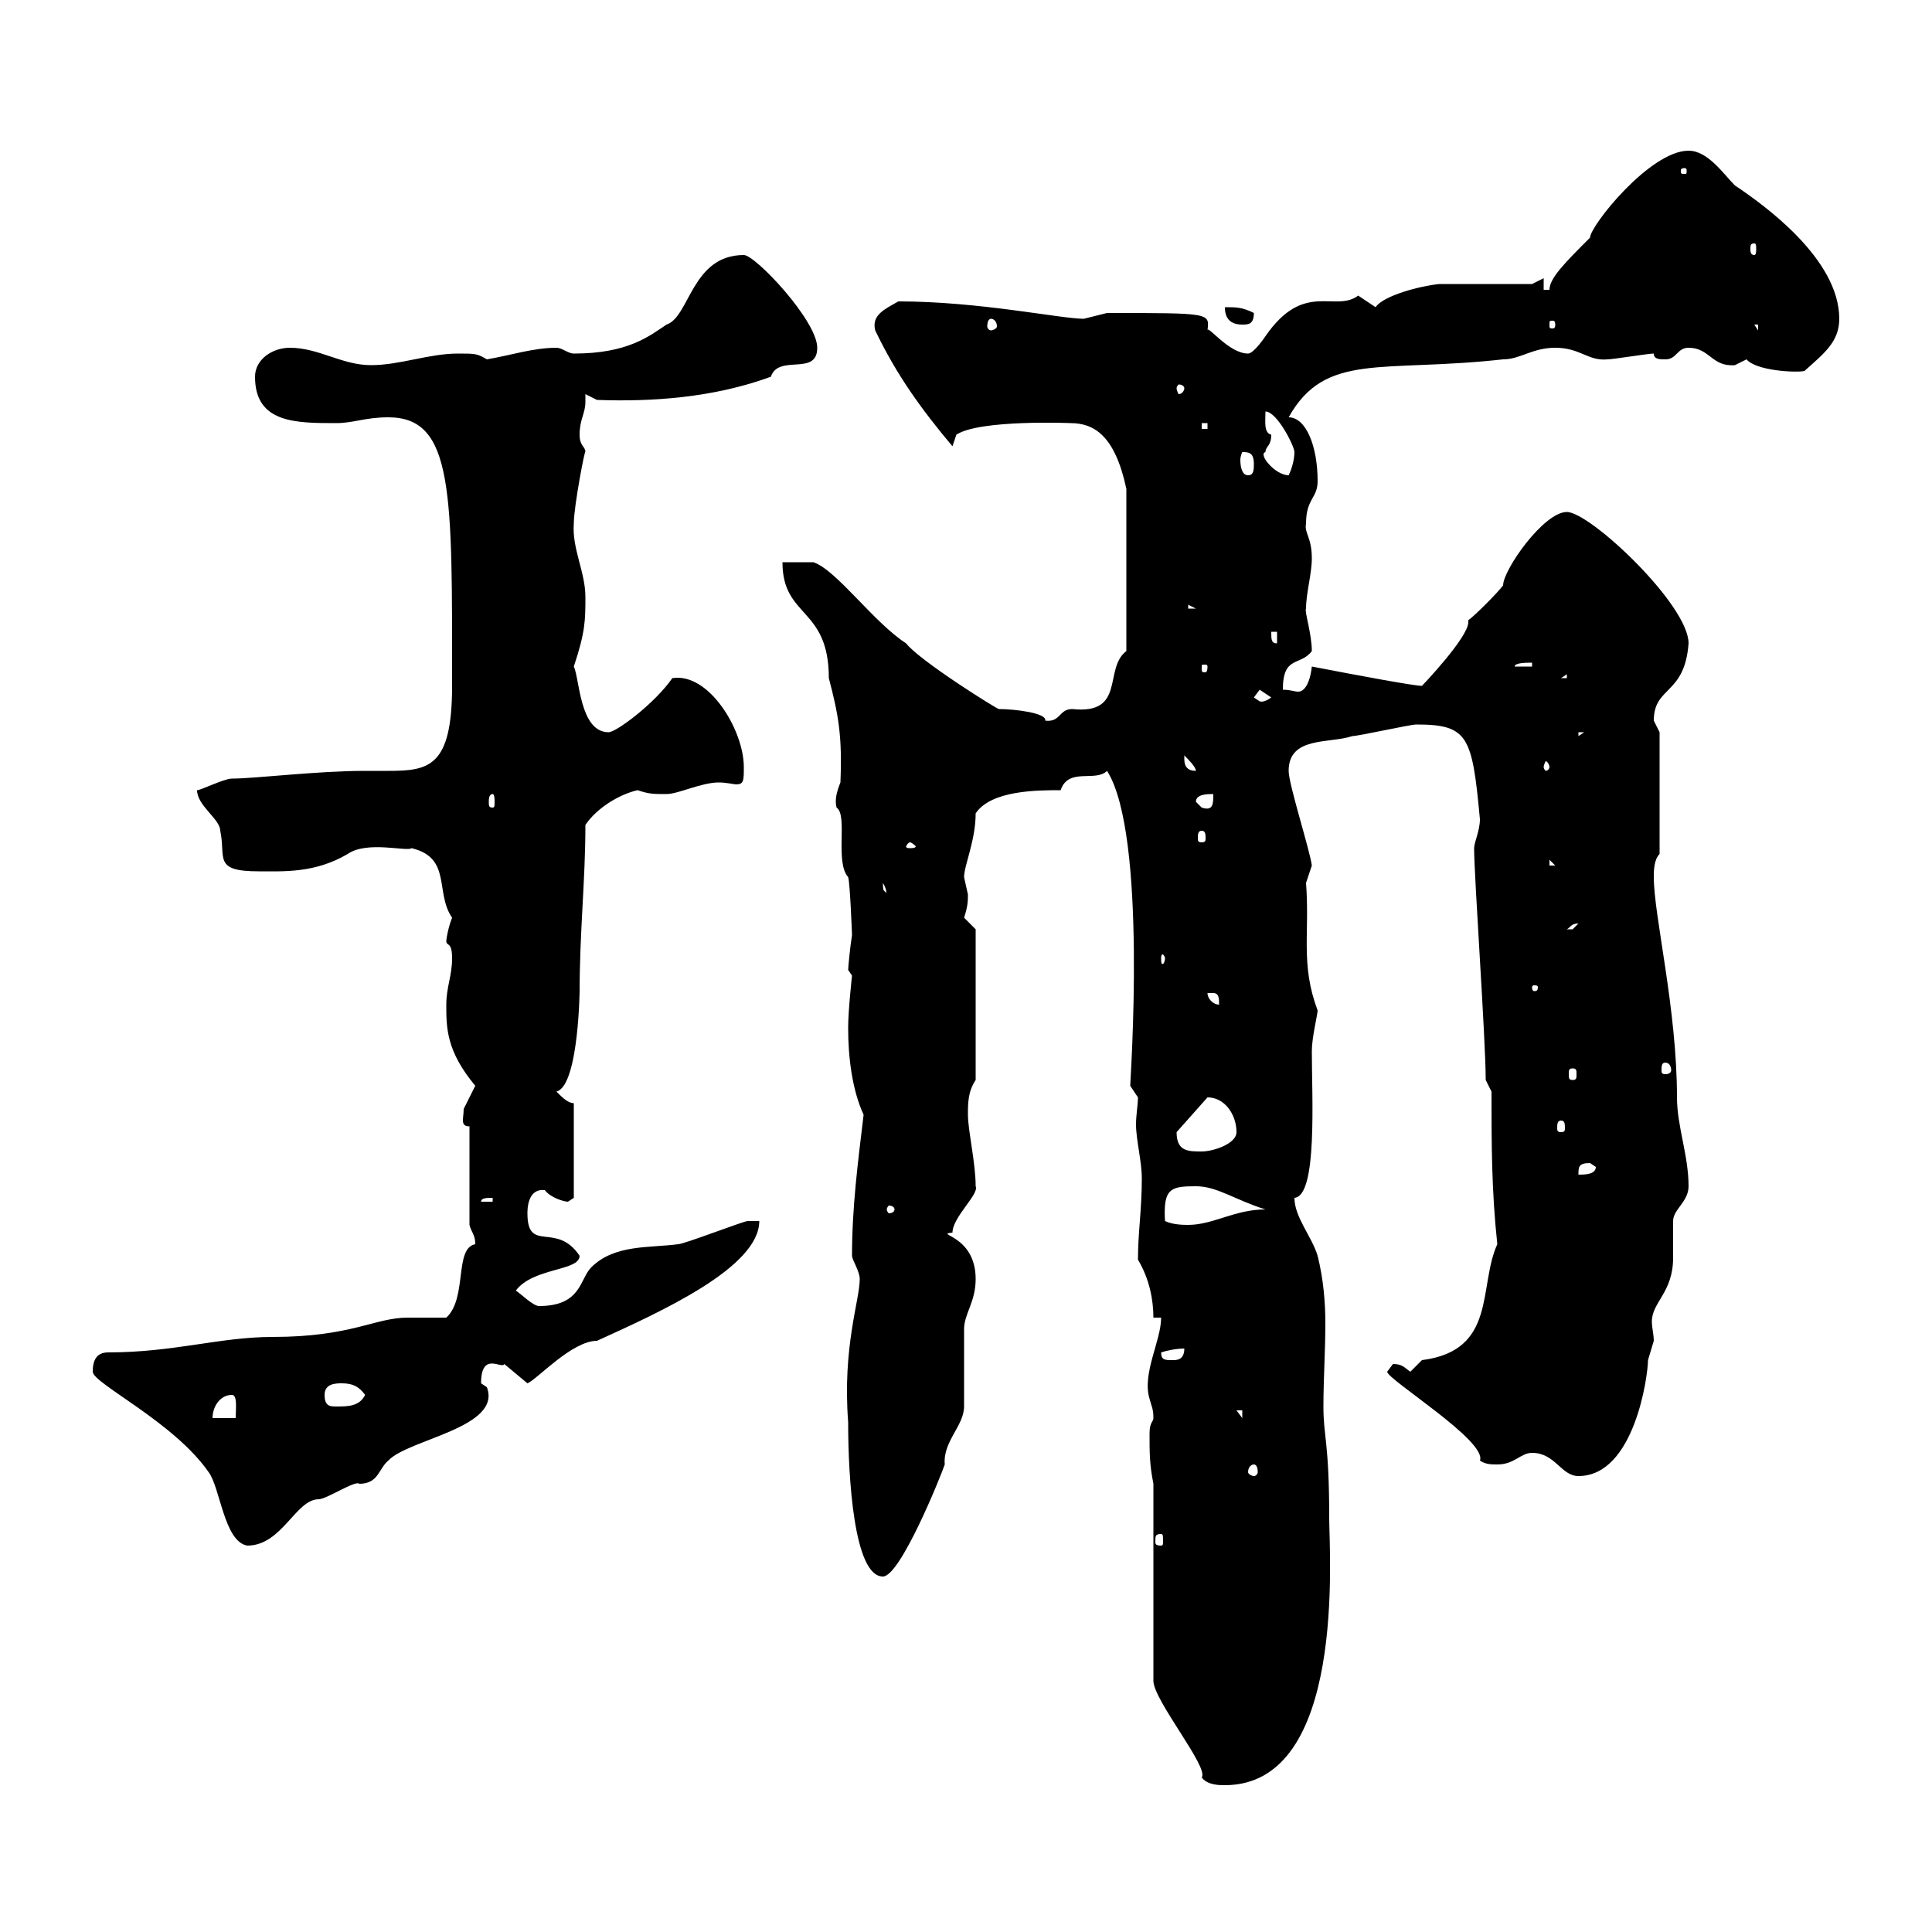 <svg xmlns="http://www.w3.org/2000/svg" xmlns:xlink="http://www.w3.org/1999/xlink" width="300" height="300"><path d="M179.10 230.40L179.10 261C179.10 264 187.80 274.50 186.60 276C187.50 277.20 189.30 277.20 190.20 277.20C209.10 277.20 206.40 241.20 206.40 235.80C206.40 223.80 205.50 223.20 205.50 218.40C205.50 214.20 205.80 209.70 205.80 205.50C205.80 202.20 205.50 198.60 204.60 195C203.70 192 201 189 201 186C204.60 185.70 203.70 170.40 203.70 163.20C203.70 161.10 204.60 157.50 204.60 156.90C201.90 149.70 203.40 144.90 202.80 137.10C202.80 137.10 203.70 134.40 203.70 134.40C203.40 132 200.10 121.80 200.10 119.70C200.10 114.30 206.40 115.50 210 114.30C210.90 114.30 219 112.50 219.90 112.50C228 112.50 228.60 114.30 229.80 127.20C229.80 129 228.90 130.80 228.90 131.70C228.90 136.20 230.70 161.40 230.70 167.70L231.60 169.50C231.60 177.60 231.60 184.80 232.50 193.20C229.50 199.80 232.50 209.70 220.80 211.20C220.80 211.20 219 213 219 213C218.10 212.40 217.80 211.80 216.30 211.80C216.30 211.80 215.40 213 215.40 213C215.40 214.20 231 223.80 229.80 226.80C230.70 227.40 231.60 227.40 232.50 227.40C235.20 227.40 236.10 225.60 237.90 225.60C241.50 225.60 242.40 229.20 245.10 229.20C253.80 229.20 255.90 213.60 255.90 211.20C255.90 211.20 256.80 208.20 256.80 208.20C256.80 207.30 256.50 206.10 256.50 205.20C256.50 202.20 259.80 200.70 259.80 195.30C259.80 193.50 259.80 191.40 259.80 189.60C259.80 187.80 262.20 186.60 262.20 184.20C262.20 179.40 260.40 174.90 260.40 170.40C260.40 156.60 256.80 142.20 256.80 136.20C256.80 135.30 256.80 133.50 257.70 132.60L257.70 113.70C257.70 113.70 256.80 111.90 256.80 111.90C256.80 106.50 261.60 108 262.20 99.90C262.20 93.90 246.90 79.50 243.30 79.50C239.70 79.50 233.40 88.50 233.40 90.90C232.50 92.10 228.90 95.70 228 96.30C228 96.30 228 96.60 228 96.60C228 99 220.80 106.50 220.80 106.50C219.60 106.50 211.50 105 203.70 103.50C203.40 106.20 202.50 107.40 201.60 107.40C201 107.40 200.40 107.10 199.20 107.10C199.20 101.70 201.90 103.50 203.70 101.10C203.70 98.40 202.50 94.80 202.80 94.50C202.80 92.10 203.70 89.10 203.70 86.70C203.70 83.40 202.50 82.80 202.80 81.30C202.80 77.40 204.60 77.40 204.60 74.70C204.60 69.30 202.80 64.80 200.10 64.80C205.80 54.60 214.50 57.90 233.40 55.80C236.10 55.80 237.90 54 241.50 54C245.40 54 246.60 56.10 249.60 55.80C250.50 55.80 255.90 54.90 256.80 54.90C256.80 55.80 257.70 55.80 258.60 55.80C260.40 55.80 260.40 54 262.20 54C265.50 54 265.80 57 269.40 56.70C269.40 56.70 271.20 55.80 271.20 55.80C272.70 57.60 279 57.90 280.20 57.60C283.20 54.90 285.60 53.10 285.60 49.50C285.60 40.20 273.90 31.80 269.40 28.80C267.60 27 265.20 23.40 262.20 23.40C256.20 23.40 246.90 35.10 246.90 36.90C243 40.80 240.60 43.20 240.60 45L239.70 45L239.70 43.20L237.90 44.10L223.50 44.10C220.50 44.40 214.80 45.90 213.60 47.70C213.60 47.70 210.90 45.90 210.90 45.90C207.30 48.60 202.50 43.50 196.50 52.20C196.50 52.20 194.70 54.90 193.80 54.90C190.80 54.90 187.50 50.40 187.50 51.30C187.80 48.60 188.10 48.60 171.90 48.60C171.90 48.60 168.30 49.50 168.30 49.50C164.70 49.50 152.10 46.80 139.50 46.80C137.40 48 135.30 48.90 135.90 51.30C139.20 58.20 143.10 63.60 147.90 69.30L148.50 67.50C152.10 65.10 166.50 65.70 166.20 65.70C169.80 65.70 173.10 67.50 174.90 75.90L174.90 101.10C171.30 103.80 174.90 111 166.50 110.10C164.40 110.10 164.70 112.20 162.30 111.90C162.60 110.70 157.50 110.10 155.10 110.10C154.80 110.10 142.80 102.60 140.70 99.90C135.60 96.60 129.90 88.50 126.30 87.30L121.50 87.30C121.50 96 128.70 94.20 128.70 105.30C130.20 111 130.80 114.30 130.50 121.50C129.90 123 129.60 124.20 129.90 125.40C131.70 126.60 129.60 133.80 131.70 136.20C132 137.10 132.30 145.20 132.30 145.20C132 147 131.70 150.30 131.70 150.60C131.70 150.60 132.30 151.50 132.30 151.50C132.30 151.50 131.70 156.90 131.70 159.60C131.70 164.10 132.30 169.20 134.10 173.10C133.20 180.60 132.30 187.50 132.30 195C132.30 195.60 133.50 197.40 133.50 198.60C133.50 201.90 130.80 209.10 131.70 220.80C131.70 229.50 132.60 244.80 137.10 244.80C139.80 244.80 146.10 229.20 146.70 227.40C146.40 223.80 149.70 221.40 149.70 218.40C149.70 217.20 149.70 207.60 149.70 206.40C149.70 204 151.50 202.20 151.50 198.60C151.50 191.70 144.90 191.70 147.90 191.40C147.90 189 152.10 185.40 151.50 184.20C151.50 180.60 150.30 175.50 150.30 173.10C150.30 171.30 150.30 169.50 151.50 167.70L151.50 144.30C151.50 144.30 149.70 142.50 149.70 142.50C150.30 140.70 150.30 139.80 150.30 138.90C150.30 138.90 149.70 136.20 149.70 136.20C149.70 134.40 151.50 130.50 151.50 126.30C153.90 122.70 161.10 122.70 164.70 122.70C165.90 119.10 170.10 121.50 171.90 119.70C178.20 129.60 175.50 167.70 175.50 168.60C175.50 168.60 176.70 170.40 176.70 170.40C176.70 171.60 176.40 173.10 176.40 174.60C176.40 177 177.30 180.30 177.30 183C177.30 187.80 176.70 191.40 176.70 195.60C178.50 198.60 179.10 201.90 179.10 204.60L180.30 204.60C180.30 208.20 177.30 213.30 178.50 217.20C178.80 218.40 179.10 218.70 179.10 220.20C179.10 220.80 178.50 220.80 178.50 222.60C178.50 225.60 178.50 227.40 179.10 230.40ZM14.40 213C14.40 214.80 27 220.80 32.40 228.60C34.20 231 34.80 239.40 38.40 240C43.80 240 45.90 232.80 49.50 232.80C50.70 232.80 55.20 229.80 55.80 230.40C58.80 230.40 58.80 228 60.30 226.80C63.30 223.50 78 221.70 75.60 215.40C75.60 215.40 74.70 214.80 74.70 214.80C74.70 209.70 78 212.70 78.30 211.80C78.30 211.80 81.90 214.80 81.90 214.80C83.40 214.20 88.80 208.20 92.70 208.20C102.60 203.70 117.90 196.80 117.90 189.60C117.90 189.60 116.10 189.60 116.10 189.60C115.50 189.60 106.20 193.20 105.30 193.20C100.80 193.80 95.40 193.20 91.80 196.80C90 198.60 90.30 202.80 83.70 202.80C82.80 202.80 81 201 80.10 200.40C82.80 196.80 90 197.40 90 195C86.40 189.60 81.90 194.70 81.90 188.40C81.90 187.80 81.90 184.50 84.60 184.80C85.50 186 87.60 186.60 88.20 186.60C88.20 186.60 89.10 186 89.10 186L89.10 171.30C88.20 171.30 87.30 170.40 86.40 169.50C90 168.60 90 152.40 90 154.20C90 144.60 90.90 136.80 90.90 128.10C92.70 125.40 96.30 123.30 99 122.70C100.80 123.30 101.40 123.30 103.50 123.30C105.30 123.30 108.90 121.50 111.60 121.50C112.80 121.50 114 121.80 114.30 121.80C115.50 121.80 115.50 121.20 115.50 119.10C115.50 113.40 110.10 104.40 104.40 105.30C101.70 109.20 95.70 113.70 94.50 113.70C90 113.70 90 105.30 89.10 103.50C90.90 98.10 90.90 96.30 90.90 92.70C90.90 88.80 88.80 85.20 89.10 81.30C89.10 78.60 90.90 69.30 90.90 70.20C90.90 69.30 90 69.30 90 67.50C90 65.10 90.90 64.20 90.90 62.40C90.90 62.10 90.90 61.50 90.90 61.20L92.70 62.10C101.10 62.40 110.70 61.80 119.70 58.50C120.90 54.90 126.90 58.50 126.90 54C126.90 49.80 117.30 39.60 115.50 39.60C107.40 39.60 107.10 49.20 103.50 50.40C100.80 52.20 97.50 54.90 89.10 54.90C88.20 54.90 87.30 54 86.40 54C82.80 54 79.20 55.20 75.60 55.80C74.10 54.90 73.80 54.90 71.10 54.90C66.60 54.90 62.10 56.70 57.60 56.70C53.10 56.70 49.50 54 45 54C42.30 54 39.60 55.80 39.60 58.50C39.60 65.70 45.90 65.70 52.20 65.70C54.90 65.70 56.70 64.80 60.30 64.80C70.50 64.80 70.20 76.50 70.20 106.50C70.20 119.10 66.60 119.70 60.30 119.70C58.80 119.70 57.90 119.70 56.70 119.70C49.20 119.70 39.60 120.90 36 120.90C34.80 120.90 31.20 122.70 30.60 122.70C30.60 125.10 34.20 127.20 34.20 129C35.10 133.20 33 135.30 40.20 135.30C44.10 135.30 48.90 135.60 54 132.60C57 130.50 63.30 132.30 63.90 131.70C70.20 133.20 67.50 138.60 70.20 142.50C69.60 144 69.30 145.80 69.30 146.10C69.30 147 70.20 146.10 70.20 148.80C70.20 151.50 69.30 153.30 69.30 156C69.30 159.60 69.30 163.20 73.80 168.60C73.80 168.60 72 172.20 72 172.20C72 173.70 71.40 174.90 72.90 174.90L72.90 190.20C73.20 191.40 73.80 191.70 73.80 193.20C70.50 193.80 72.60 201.60 69.30 204.60C66.90 204.60 65.10 204.60 63.30 204.60C58.20 204.60 54.60 207.60 42.30 207.60C34.20 207.60 27 210 16.80 210C15 210 14.40 211.20 14.40 213ZM180.30 238.20C180.60 238.20 180.60 238.50 180.60 239.40C180.60 239.70 180.60 240 180.30 240C179.40 240 179.40 239.70 179.40 239.40C179.40 238.50 179.40 238.20 180.30 238.20ZM194.70 227.40C195 227.40 195.30 227.70 195.30 228.60C195.30 228.90 195 229.20 194.70 229.20C194.40 229.20 193.80 228.90 193.80 228.60C193.80 227.70 194.40 227.40 194.70 227.40ZM36 216.60C36.90 216.60 36.60 218.70 36.60 220.20L33 220.20C33 218.40 34.20 216.60 36 216.60ZM192 219L192.90 219L192.90 220.20ZM50.40 216.60C50.40 214.80 52.20 214.80 53.10 214.80C54.90 214.80 55.80 215.40 56.70 216.60C55.80 218.40 54 218.40 52.20 218.40C51.30 218.40 50.40 218.40 50.40 216.60ZM180.30 210C181.20 209.70 182.70 209.40 183.90 209.40C183.90 211.20 182.70 211.20 182.10 211.20C180.90 211.20 180.30 211.20 180.30 210ZM180.90 189.60C180.60 184.50 181.80 184.20 185.70 184.20C189 184.20 191.70 186.30 196.50 187.80C191.70 187.80 188.40 190.20 184.50 190.20C183.90 190.20 182.10 190.20 180.90 189.60ZM138.90 187.80C138.90 188.10 138.60 188.40 138 188.40C138 188.40 137.70 188.10 137.70 187.80C137.70 187.50 138 187.20 138 187.20C138.60 187.20 138.90 187.50 138.90 187.80ZM76.50 186L76.50 186.60L74.70 186.60C74.70 186 75.60 186 76.50 186ZM246.90 180.60C246.90 180.60 247.80 181.20 247.80 181.20C247.80 182.40 246 182.40 245.10 182.40C245.10 181.20 245.10 180.60 246.90 180.60ZM182.70 175.80C182.70 175.80 187.50 170.40 187.50 170.40C190.20 170.40 192 173.10 192 175.80C192 177.60 188.40 178.80 186.60 178.80C184.50 178.80 182.70 178.80 182.70 175.80ZM242.40 174C243 174 243 174.60 243 175.20C243 175.50 243 175.80 242.40 175.80C241.80 175.80 241.80 175.50 241.80 175.20C241.80 174.60 241.80 174 242.40 174ZM244.20 165.90C244.80 165.90 244.80 166.20 244.80 166.80C244.80 167.40 244.80 167.70 244.20 167.70C243.60 167.70 243.60 167.40 243.60 166.80C243.60 166.20 243.60 165.90 244.20 165.90ZM258.60 165C259.20 165 259.50 165.60 259.50 166.20C259.50 166.50 259.20 166.80 258.60 166.80C258 166.80 258 166.50 258 166.20C258 165.60 258 165 258.60 165ZM187.50 154.20C187.50 154.20 187.50 154.20 188.40 154.20C189.30 154.20 189.30 155.10 189.30 156C188.40 156 187.50 155.10 187.50 154.20ZM238.80 153.30C238.80 153.90 238.50 153.90 238.20 153.90C238.20 153.90 237.90 153.90 237.90 153.30C237.90 153 238.20 153 238.20 153C238.50 153 238.80 153 238.80 153.30ZM180.90 148.80C180.90 149.40 180.60 149.70 180.60 149.70C180.30 149.70 180.30 149.40 180.30 148.80C180.30 148.50 180.30 148.20 180.60 148.20C180.60 148.20 180.90 148.50 180.90 148.80ZM245.10 143.40C245.10 143.40 244.20 144.30 244.20 144.30C243.30 144.30 243.30 144.30 243.30 144.30C243.90 144 243.90 143.40 245.10 143.40ZM137.10 137.10C138 138.60 137.40 138.90 137.70 138.90C137.40 138 137.10 138.90 137.10 137.10ZM240.60 133.50L241.50 134.40L240.60 134.40ZM141.30 130.80C141.60 130.80 142.20 131.40 142.20 131.40C142.20 131.70 141.60 131.70 141.30 131.70C141 131.70 140.70 131.70 140.70 131.40C140.70 131.40 141 130.80 141.30 130.80ZM186.60 129C187.20 129 187.20 129.60 187.20 130.20C187.20 130.50 187.20 130.80 186.60 130.80C186 130.80 186 130.50 186 130.20C186 129.60 186 129 186.60 129ZM185.70 124.50C185.70 123.30 187.50 123.30 188.40 123.30C188.40 124.80 188.40 126 186.60 125.40C186.60 125.40 185.70 124.50 185.70 124.50ZM76.50 123.30C76.80 123.30 76.80 124.20 76.80 124.50C76.80 125.10 76.80 125.40 76.50 125.40C75.90 125.40 75.90 125.10 75.90 124.50C75.90 124.20 75.90 123.30 76.50 123.30ZM183.90 117.90C183.90 117.90 183.90 117.30 183.90 117.30C184.50 117.90 185.70 119.10 185.70 119.70C184.50 119.70 183.90 119.10 183.90 117.90ZM240.60 119.10C240.60 119.40 240.30 119.70 240 119.70C240 119.70 239.70 119.40 239.70 119.10C239.70 118.80 240 118.20 240 118.20C240.30 118.20 240.60 118.80 240.60 119.10ZM245.10 113.70L246 113.70L245.10 114.30ZM194.70 108.30C194.70 108.30 195.60 107.10 195.60 107.10C195.60 107.10 197.40 108.30 197.40 108.30C196.20 109.20 195.60 108.90 195.60 108.90C195.60 108.90 194.70 108.30 194.70 108.30ZM243.30 104.70L243.30 105.30L242.40 105.30ZM187.50 103.50C187.50 104.40 187.20 104.40 187.20 104.40C186.60 104.40 186.60 104.40 186.60 103.50C186.60 103.20 186.60 103.20 187.20 103.20C187.20 103.20 187.50 103.20 187.50 103.50ZM237.90 102.90L237.90 103.50L235.20 103.50C235.20 102.90 237 102.90 237.90 102.90ZM197.40 98.10L198.30 98.10L198.30 99.90C197.40 99.90 197.40 99.30 197.40 98.10ZM184.50 93.90L185.70 94.50L184.50 94.50ZM192.90 70.20C193.80 70.20 194.70 70.20 194.70 72C194.70 72.90 194.70 73.80 193.80 73.80C192.90 73.80 192.60 72.60 192.60 71.40C192.60 70.80 192.90 70.20 192.90 70.20ZM196.50 70.20C196.50 69.30 197.40 69.30 197.40 67.50C196.20 67.20 196.50 65.40 196.50 63.90C198.30 63.90 201 69.30 201 70.20C201 71.10 200.70 72.60 200.10 73.80C198 73.80 195.30 70.50 196.50 70.20ZM186.60 65.70L187.50 65.70L187.50 66.60L186.60 66.60ZM183.90 60.30C183.90 60.60 183.60 61.20 183 61.20C183 61.20 182.70 60.60 182.70 60.30C182.70 60 183 59.70 183 59.70C183.60 59.70 183.90 60 183.90 60.30ZM272.40 50.40L273 50.40L273 51.30ZM153.90 49.50C154.20 49.50 154.80 49.80 154.80 50.70C154.80 51 154.20 51.30 153.90 51.30C153.60 51.30 153.30 51 153.30 50.70C153.30 49.80 153.60 49.50 153.90 49.50ZM190.20 47.70C190.20 49.50 191.10 50.40 192.90 50.40C193.80 50.40 194.70 50.40 194.70 48.60C192.90 47.70 192 47.70 190.20 47.70ZM241.50 50.40C241.50 51 241.20 51 241.20 51C240.60 51 240.60 51 240.60 50.40C240.60 49.80 240.60 49.80 241.20 49.80C241.20 49.80 241.50 49.80 241.50 50.40ZM272.40 37.80C272.70 37.80 272.70 38.10 272.70 38.70C272.70 39 272.70 39.60 272.40 39.60C271.80 39.60 271.80 39 271.80 38.70C271.80 38.10 271.80 37.80 272.40 37.80ZM261.60 26.10C261.90 26.10 261.90 26.40 261.90 26.40C261.90 27 261.90 27 261.60 27C261 27 261 27 261 26.40C261 26.40 261 26.10 261.60 26.10Z"/></svg>
